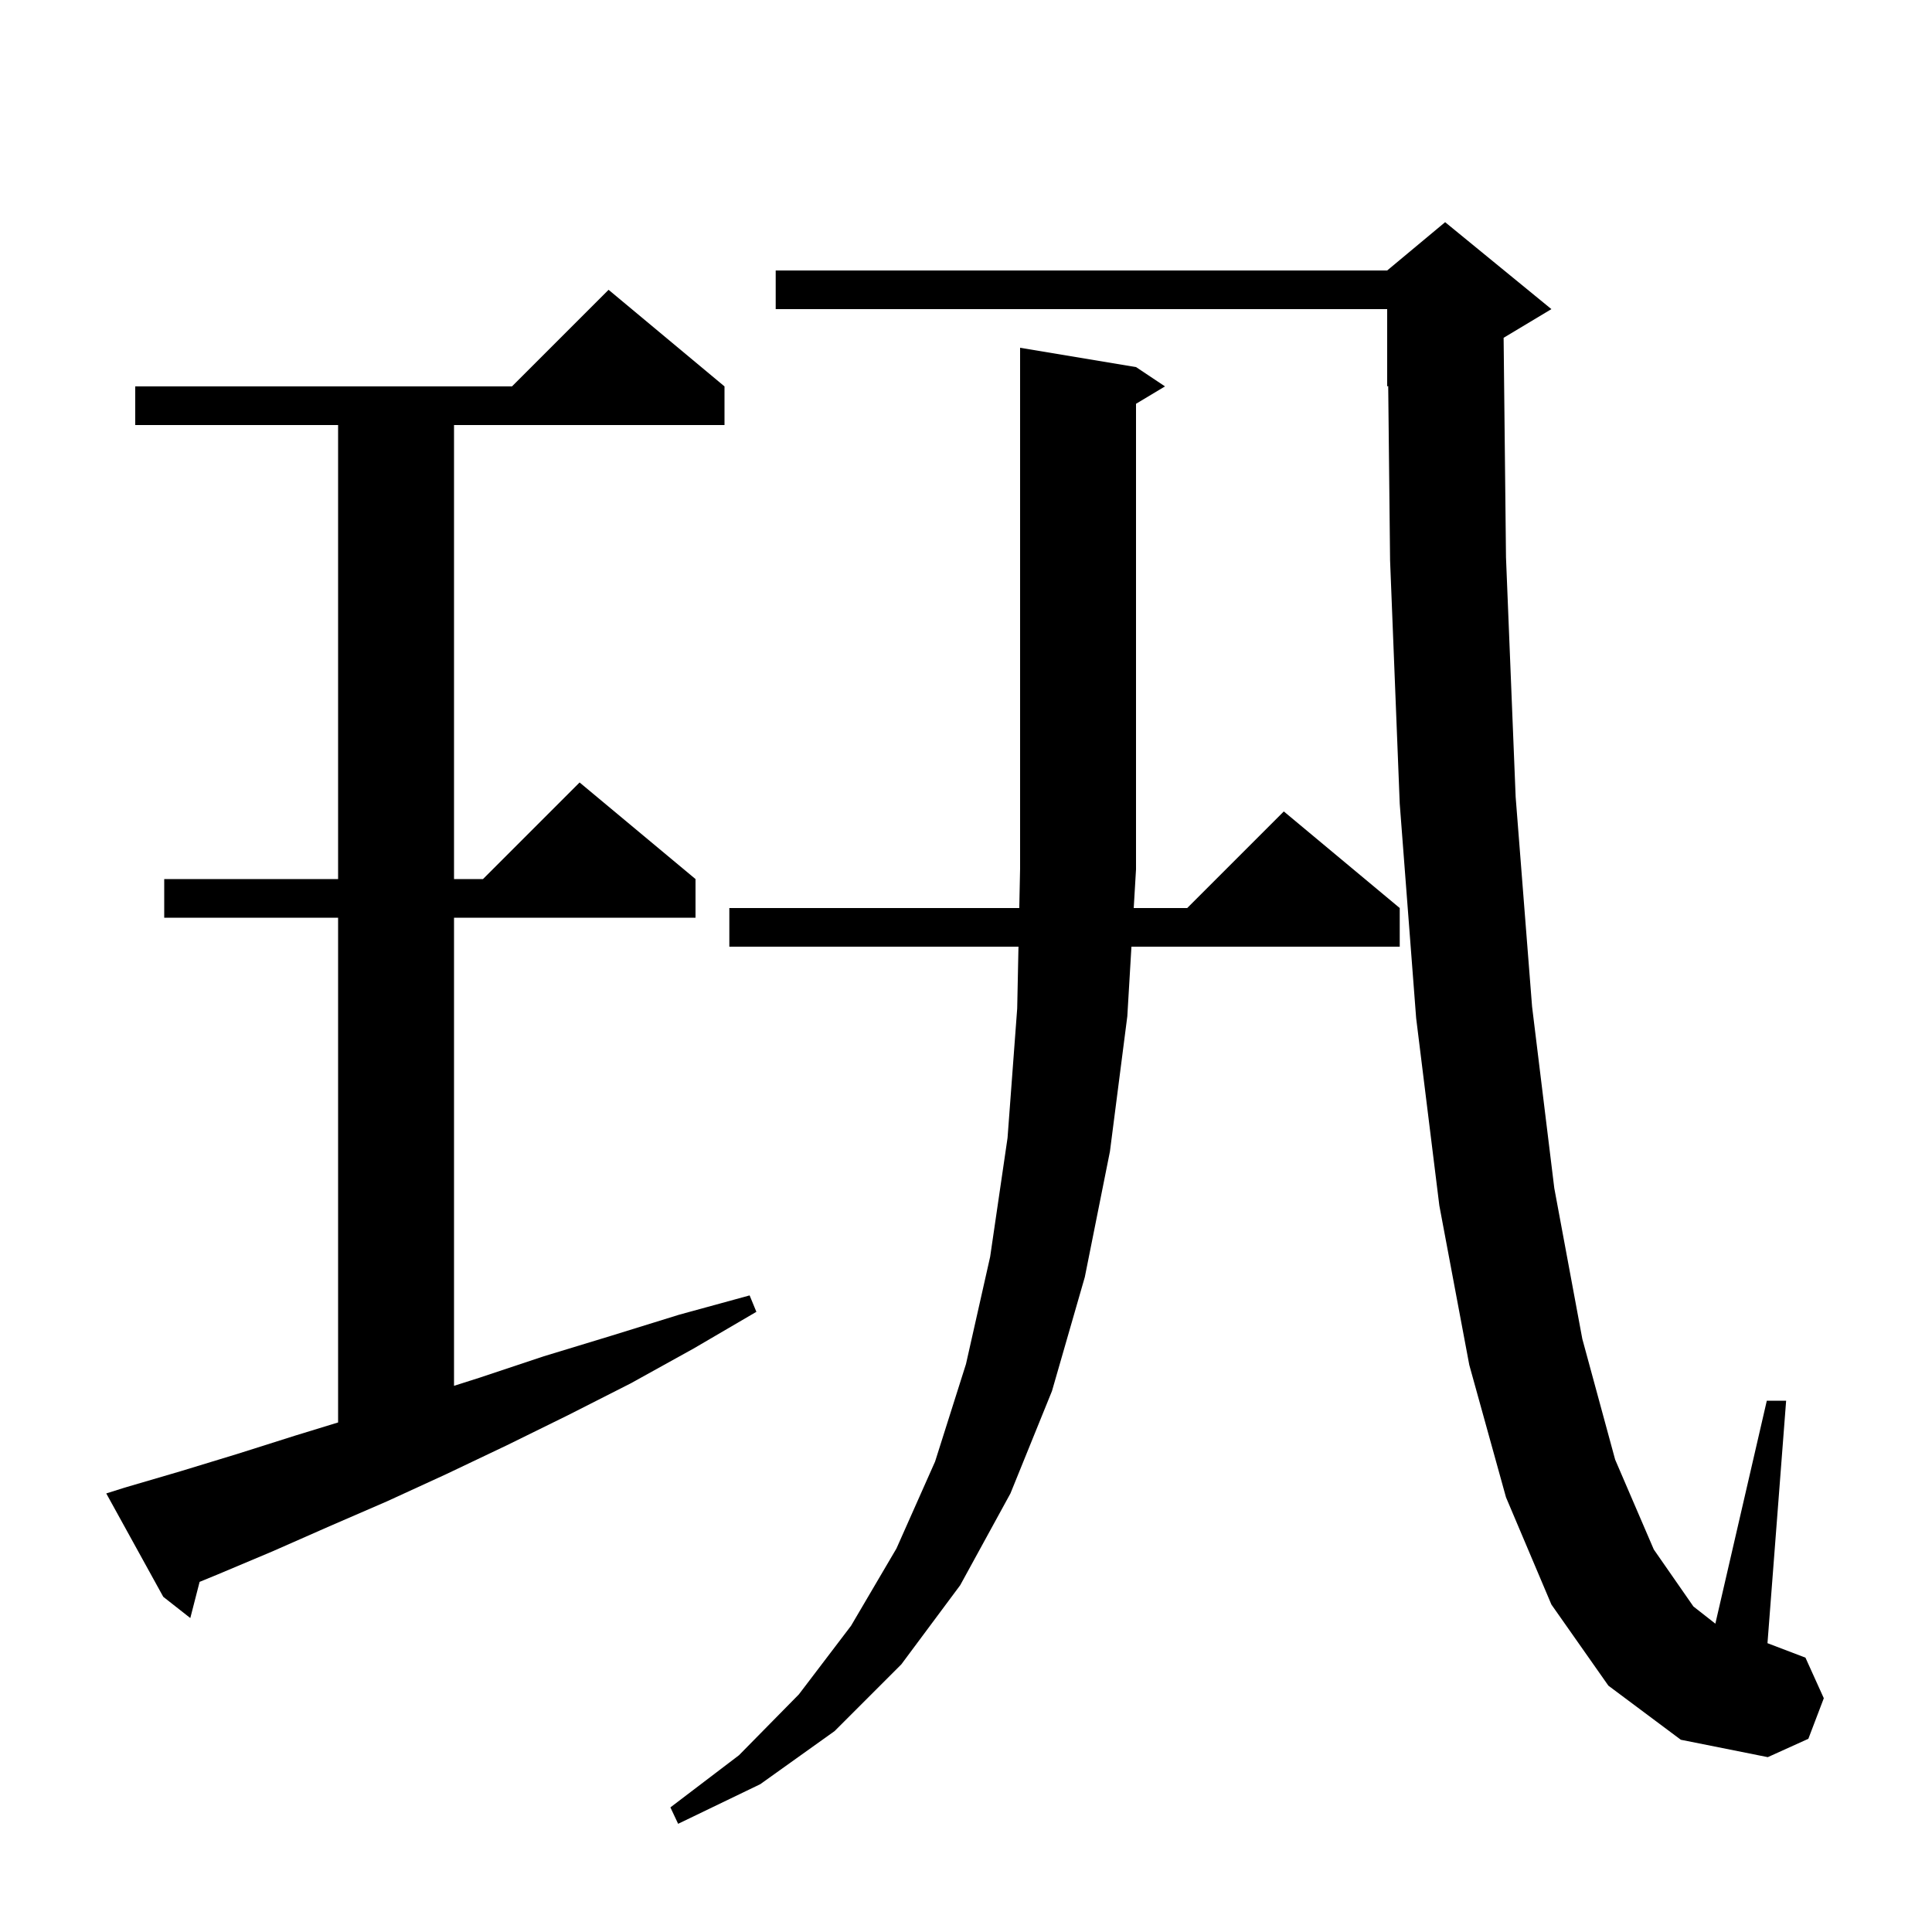 <svg xmlns="http://www.w3.org/2000/svg" xmlns:xlink="http://www.w3.org/1999/xlink" version="1.1" baseProfile="full" viewBox="0 0 200 200" width="200" height="200"><g fill="currentColor"><path d="M 117.6 38.0 L 120.6 40.0 L 117.6 41.8 L 117.6 90.0 L 117.363 94.0 L 122.9 94.0 L 132.9 84.0 L 144.9 94.0 L 144.9 98.0 L 117.126 98.0 L 116.7 105.2 L 114.9 119.2 L 112.3 132.2 L 108.9 144.0 L 104.6 154.6 L 99.4 164.1 L 93.3 172.3 L 86.4 179.2 L 78.7 184.7 L 70.2 188.8 L 69.4 187.1 L 76.5 181.7 L 82.7 175.4 L 88.1 168.3 L 92.8 160.3 L 96.8 151.3 L 100.0 141.2 L 102.5 130.1 L 104.3 117.8 L 105.3 104.4 L 105.432 98.0 L 75.5 98.0 L 75.5 94.0 L 105.515 94.0 L 105.6 89.9 L 105.6 36.0 Z M 166.5 174.5 L 160.6 166.1 L 155.9 155.0 L 152.1 141.3 L 149.0 124.8 L 146.6 105.4 L 144.9 83.2 L 143.9 58.0 L 143.707 39.956 L 143.6 40.0 L 143.6 32.0 L 80.3 32.0 L 80.3 28.0 L 143.6 28.0 L 149.6 23.0 L 160.6 32.0 L 155.654 34.968 L 155.9 57.7 L 156.9 82.5 L 158.6 104.2 L 160.9 123.0 L 163.8 138.6 L 167.2 151.1 L 171.2 160.4 L 175.3 166.3 L 177.573 168.082 L 182.9 145.0 L 184.9 145.0 L 182.969 170.102 L 186.9 171.6 L 188.8 175.8 L 187.2 180.0 L 183.0 181.9 L 174.0 180.1 Z M 12.9 154.0 L 18.7 152.3 L 24.6 150.5 L 30.6 148.6 L 35.0 147.252 L 35.0 95.0 L 17.0 95.0 L 17.0 91.0 L 35.0 91.0 L 35.0 44.0 L 14.0 44.0 L 14.0 40.0 L 53.0 40.0 L 63.0 30.0 L 75.0 40.0 L 75.0 44.0 L 47.0 44.0 L 47.0 91.0 L 50.0 91.0 L 60.0 81.0 L 72.0 91.0 L 72.0 95.0 L 47.0 95.0 L 47.0 143.459 L 49.7 142.6 L 56.3 140.4 L 63.2 138.3 L 70.3 136.1 L 77.6 134.1 L 78.3 135.8 L 71.8 139.6 L 65.3 143.2 L 58.8 146.5 L 52.5 149.6 L 46.2 152.6 L 40.1 155.4 L 34.1 158.0 L 28.2 160.6 L 22.5 163.0 L 20.663 163.754 L 19.7 167.5 L 16.9 165.3 L 11.0 154.6 Z "/></g></svg>